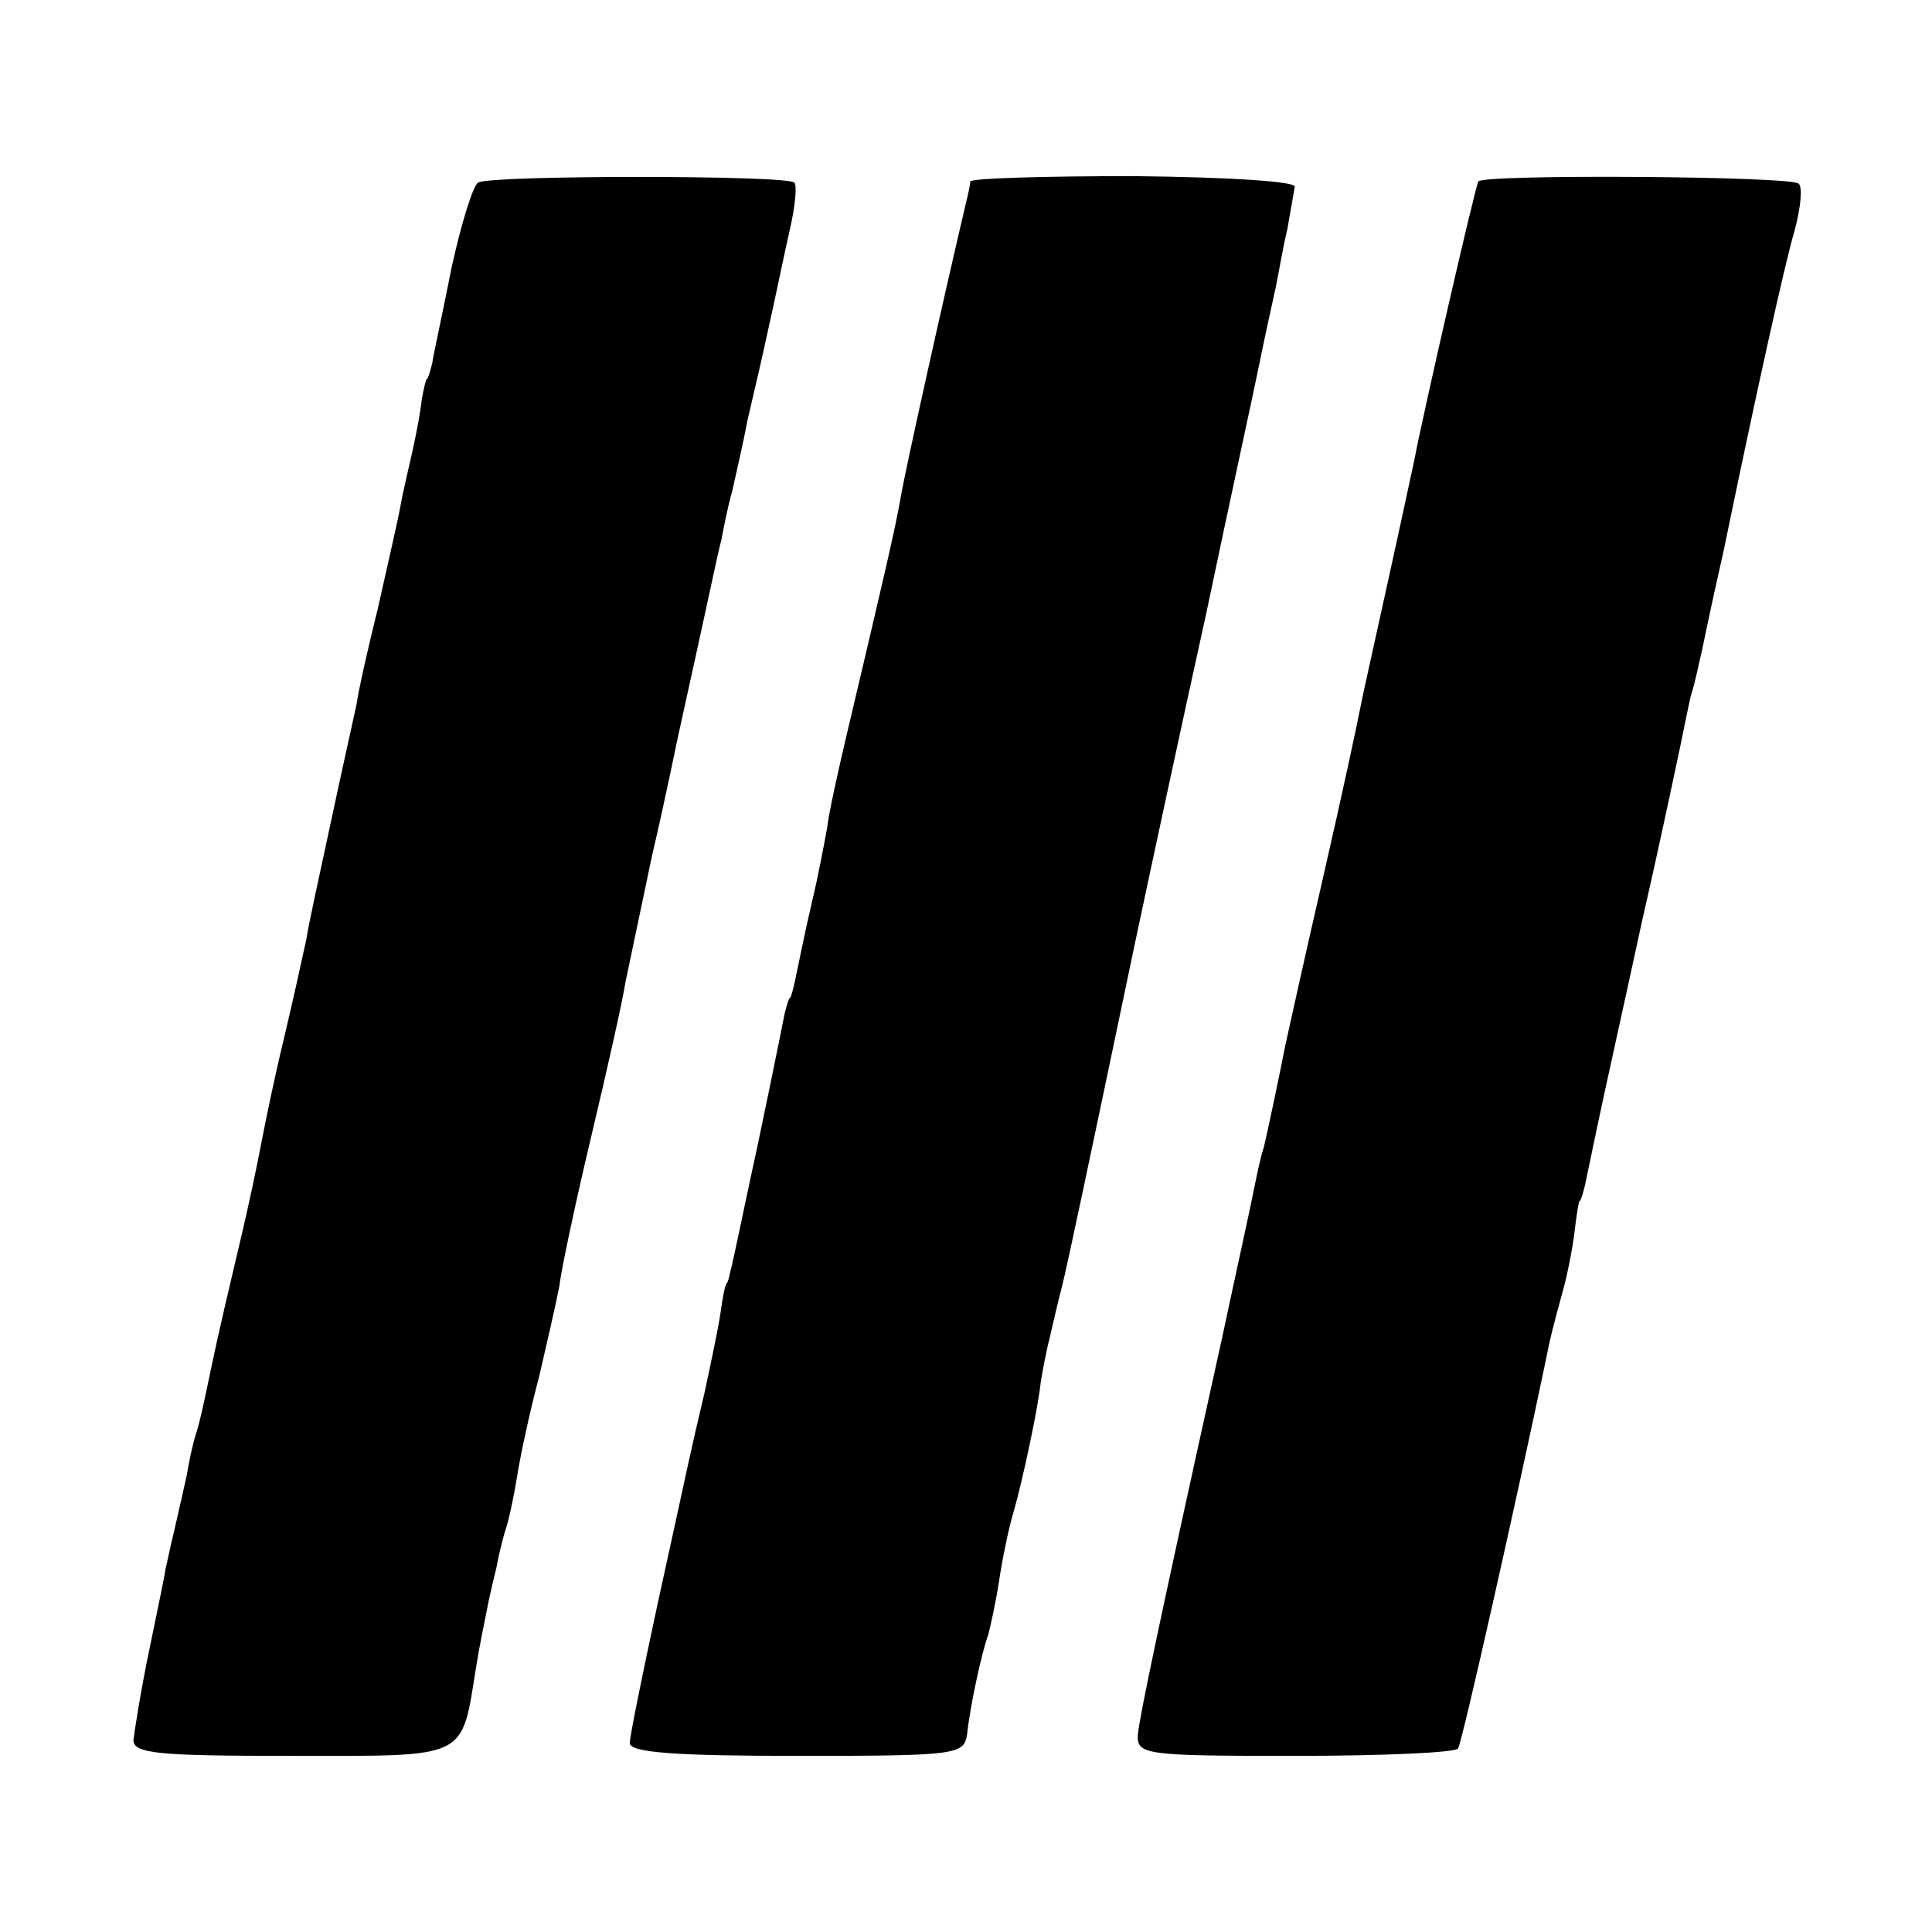 <?xml version="1.0" standalone="no"?>
<!DOCTYPE svg PUBLIC "-//W3C//DTD SVG 20010904//EN"
 "http://www.w3.org/TR/2001/REC-SVG-20010904/DTD/svg10.dtd">
<svg version="1.0" xmlns="http://www.w3.org/2000/svg"
 width="181pt" height="181pt" viewBox="0 0 181 181"
 preserveAspectRatio="xMidYMid meet">
<g transform="translate(0,181) scale(0.1,-0.1)"
fill="#000000" stroke="none">
<path d="M448 1639 c-5 -3 -16 -39 -25 -80 -8 -41 -17 -81 -18 -89 -2 -8 -4
-15 -5 -15 -1 0 -3 -9 -5 -20 -1 -11 -5 -31 -8 -45 -3 -14 -9 -38 -12 -55 -3
-16 -13 -59 -21 -95 -9 -36 -18 -76 -20 -90 -3 -14 -14 -63 -24 -110 -10 -47
-21 -96 -23 -110 -3 -14 -12 -55 -21 -93 -9 -37 -18 -81 -21 -97 -3 -16 -12
-60 -21 -97 -23 -97 -24 -105 -30 -133 -3 -14 -7 -33 -10 -42 -3 -9 -7 -27 -9
-40 -3 -13 -8 -36 -12 -53 -4 -16 -7 -32 -8 -35 0 -3 -7 -36 -15 -75 -8 -38
-14 -77 -15 -85 0 -13 23 -15 149 -15 166 0 158 -4 172 83 3 19 8 43 10 53 2
11 6 28 9 40 2 11 6 28 9 37 3 9 8 33 11 52 3 19 12 60 20 90 7 30 16 69 19
85 2 17 16 82 31 145 15 63 29 126 31 140 3 14 14 67 25 119 12 51 22 101 24
110 2 9 11 50 20 91 9 41 18 84 21 95 2 11 6 31 10 45 3 14 10 43 14 65 5 22
12 51 15 65 3 14 8 36 11 50 3 14 9 43 14 65 5 22 7 42 4 44 -7 7 -284 7 -296
0z"/>
<path d="M909 1640 c0 -3 -2 -12 -4 -20 -21 -89 -57 -251 -61 -275 -5 -29 -15
-72 -50 -220 -9 -38 -18 -79 -19 -90 -2 -11 -8 -44 -15 -73 -7 -30 -13 -61
-15 -70 -2 -9 -4 -17 -5 -17 -1 0 -3 -7 -5 -15 -3 -16 -26 -128 -30 -145 -8
-37 -19 -91 -21 -97 -1 -5 -2 -9 -3 -10 -2 -2 -4 -14 -6 -28 -2 -14 -9 -47
-15 -75 -15 -63 -13 -57 -44 -198 -14 -65 -26 -124 -26 -130 0 -9 44 -12 157
-12 149 0 156 1 159 20 3 28 14 78 20 94 2 8 7 30 10 50 3 20 9 50 14 66 8 28
23 98 25 120 1 6 4 24 8 40 4 17 9 39 12 50 5 20 23 105 68 320 14 66 44 206
67 310 22 105 45 210 50 235 5 25 12 56 15 70 3 14 7 39 11 55 3 17 6 34 7 40
1 5 -60 9 -151 10 -83 0 -152 -2 -153 -5z"/>
<path d="M1385 1640 c-3 -5 -51 -214 -60 -261 -2 -9 -13 -61 -25 -115 -12 -55
-24 -108 -26 -119 -2 -11 -17 -81 -34 -155 -17 -74 -33 -146 -36 -160 -5 -26
-16 -78 -20 -95 -2 -5 -6 -23 -9 -38 -3 -16 -17 -79 -30 -140 -59 -267 -77
-353 -79 -372 -1 -19 6 -20 147 -20 82 0 151 3 153 7 4 6 57 243 81 358 6 30
8 37 17 70 4 14 9 39 11 55 2 17 4 30 5 30 1 0 3 7 5 15 7 34 14 67 19 90 3
14 19 86 35 160 17 74 32 146 35 160 3 14 7 35 10 48 4 12 8 32 11 45 7 34 15
70 20 92 28 136 57 268 66 298 6 22 8 42 4 45 -7 7 -296 9 -300 2z"/>
</g>
</svg>
